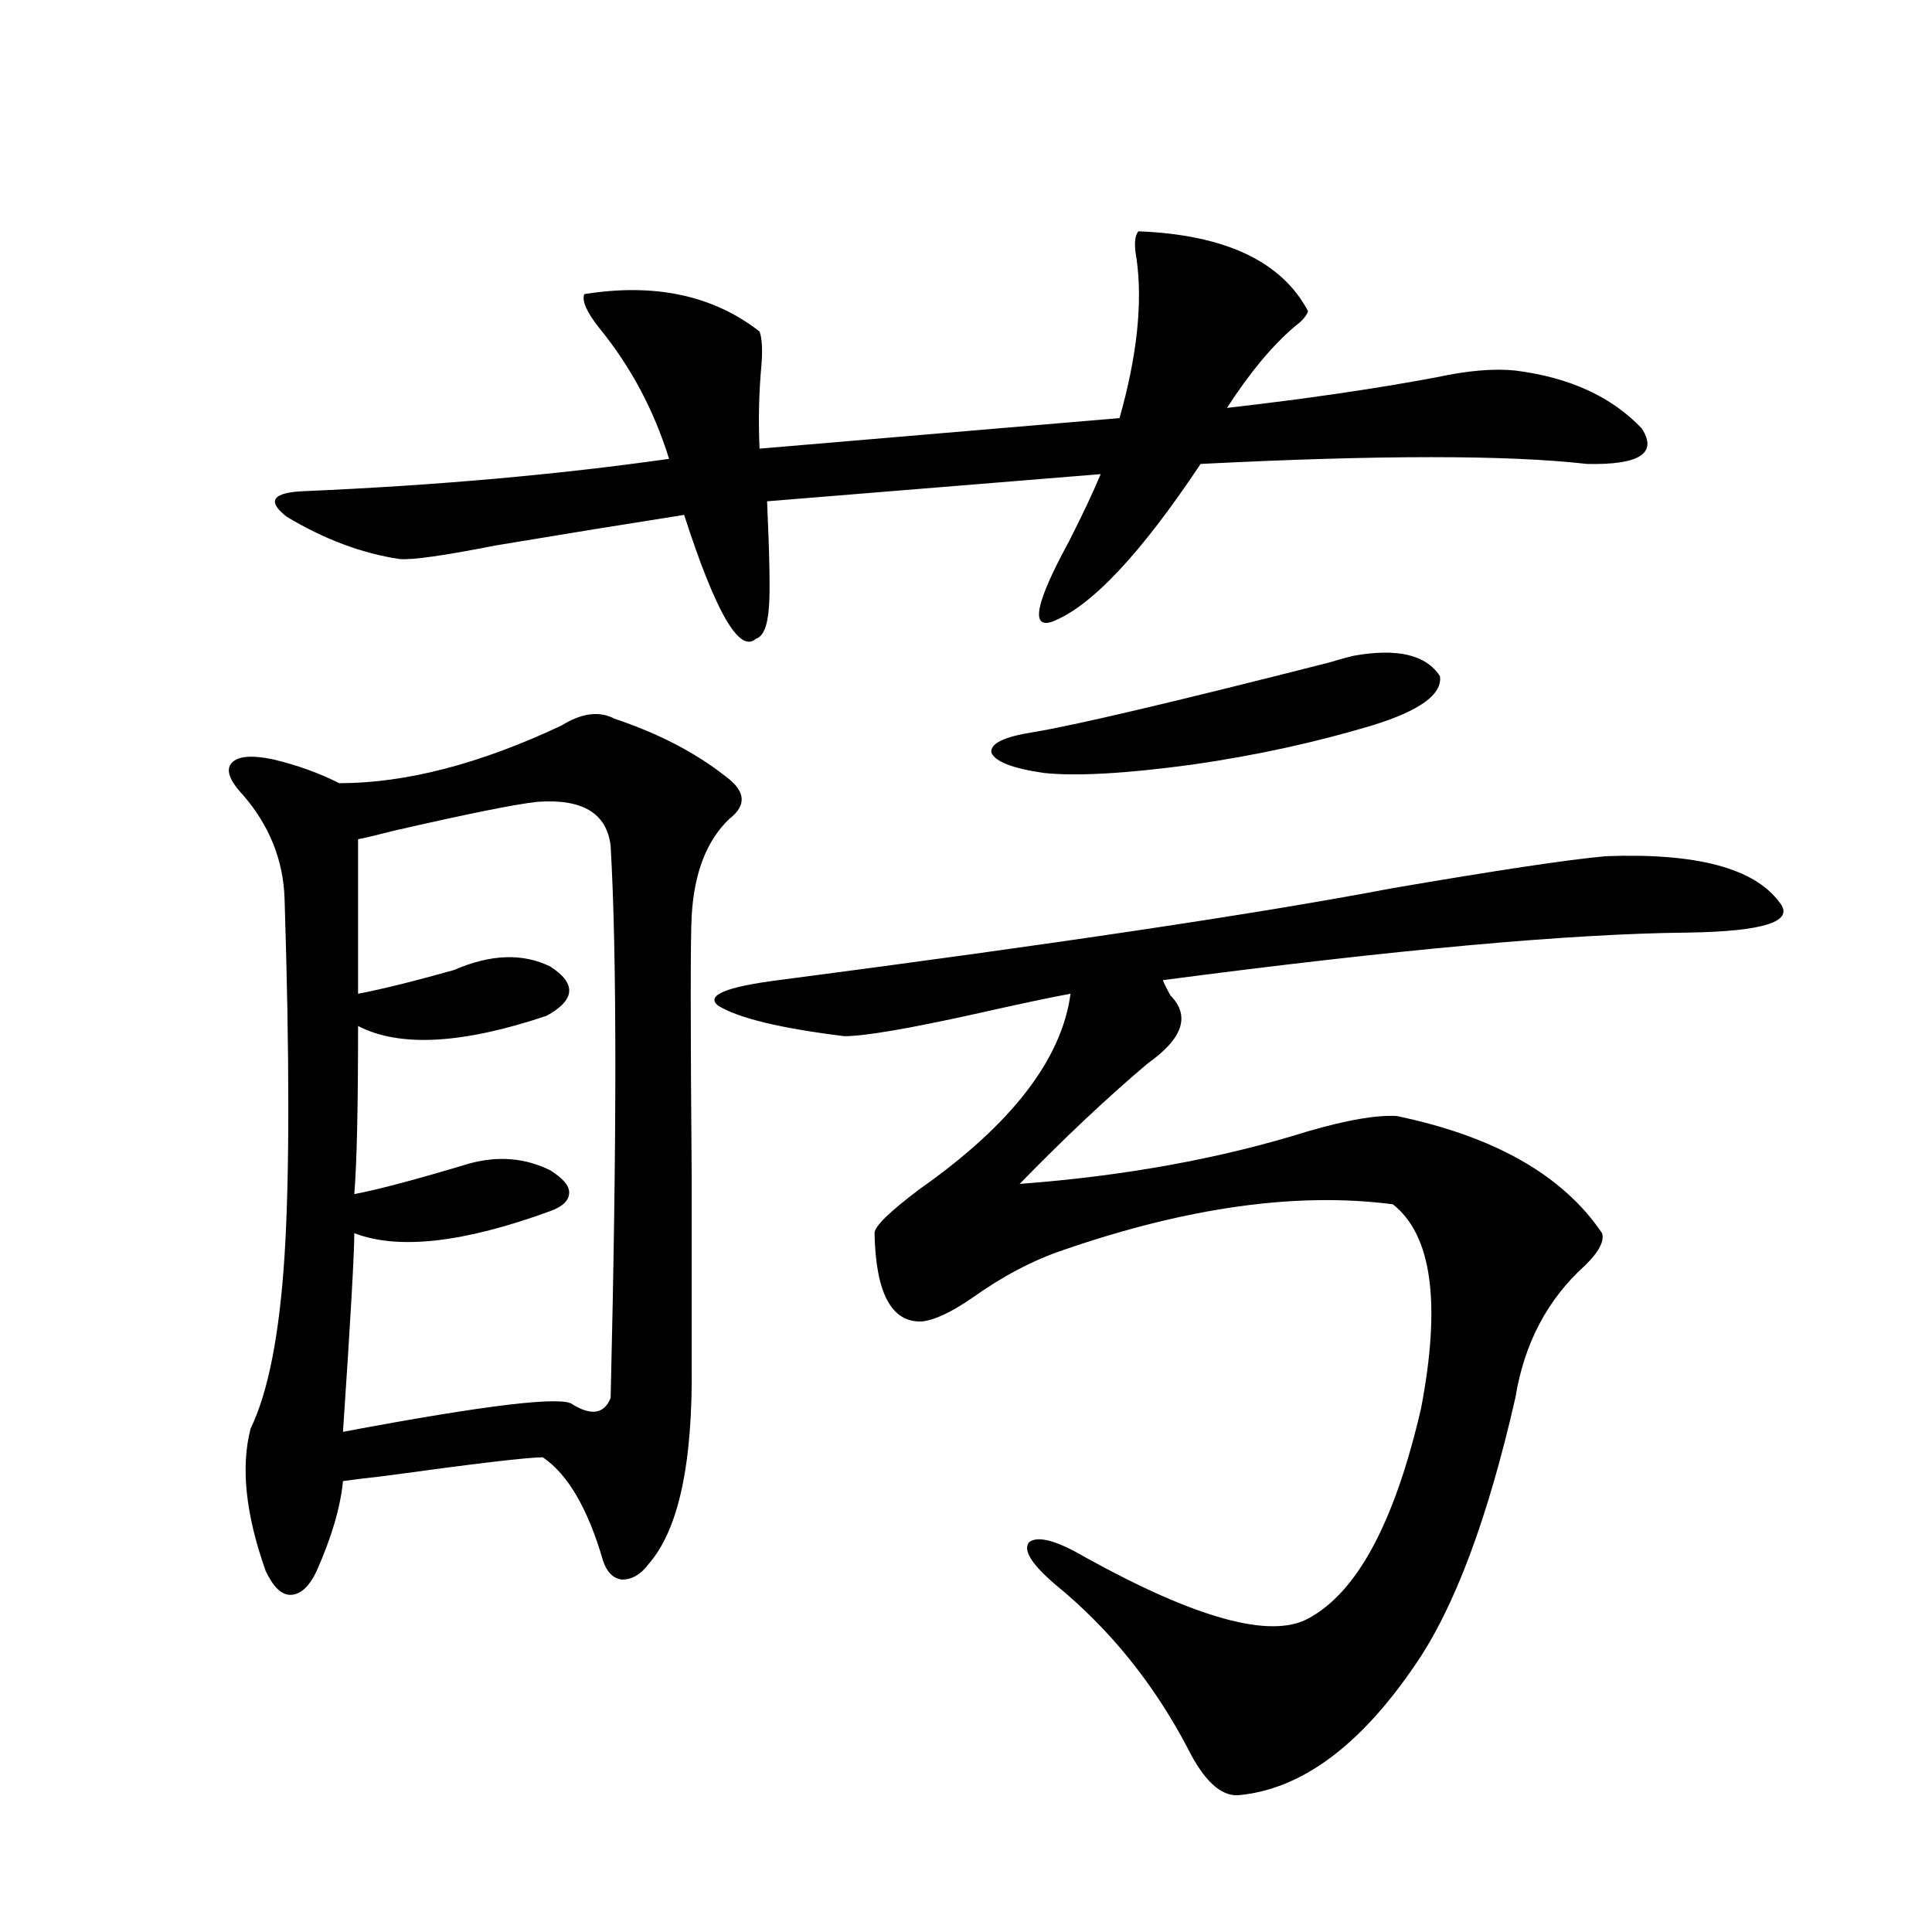 <?xml version="1.0" encoding="utf-8"?>
<!-- Generator: Adobe Illustrator 16.0.0, SVG Export Plug-In . SVG Version: 6.00 Build 0)  -->
<!DOCTYPE svg PUBLIC "-//W3C//DTD SVG 1.1//EN" "http://www.w3.org/Graphics/SVG/1.1/DTD/svg11.dtd">
<svg version="1.1" id="图层_1" xmlns="http://www.w3.org/2000/svg" xmlns:xlink="http://www.w3.org/1999/xlink" x="0px" y="0px"
	 width="1000px" height="1000px" viewBox="0 0 1000 1000" enable-background="new 0 0 1000 1000" xml:space="preserve">
<path d="M318.017,371.973c22.759,7.622,41.95,17.578,57.56,29.883c10.396,7.622,11.052,14.941,1.951,21.973
	c-11.707,11.138-18.216,27.837-19.512,50.098c-0.655,11.729-0.655,56.553,0,134.473c0,44.536,0,77.056,0,97.559
	c0.641,51.567-6.829,86.133-22.438,103.711c-3.902,5.273-8.46,7.91-13.658,7.91c-4.558-0.576-7.805-3.804-9.756-9.668
	c-7.805-26.943-18.216-44.824-31.219-53.613c-7.805,0-35.121,3.228-81.949,9.668c-10.412,1.182-17.561,2.061-21.463,2.637
	c-1.311,13.486-5.854,29.004-13.658,46.582c-3.902,8.213-8.46,12.305-13.658,12.305c-4.558,0-8.78-4.092-12.683-12.305
	c-10.412-29.292-13.018-53.901-7.805-73.828c9.1-18.745,14.954-48.628,17.561-89.648c2.591-41.006,2.591-102.529,0-184.57
	c-0.656-19.912-7.805-37.793-21.463-53.613c-7.165-7.607-9.116-13.184-5.854-16.699c3.247-3.516,10.396-4.092,21.463-1.758
	c12.347,2.939,23.734,7.031,34.146,12.305c34.465,0,72.833-9.956,115.119-29.883C301.097,369.048,310.212,367.881,318.017,371.973z
	 M589.229,119.727c44.877,1.758,74.145,15.532,87.803,41.309c-0.655,2.349-2.927,4.985-6.829,7.91
	c-11.707,9.971-23.414,24.033-35.121,42.188c40.975-4.683,77.071-9.956,108.29-15.82c16.25-3.516,29.908-4.683,40.975-3.516
	c27.957,3.516,49.755,13.486,65.364,29.883c8.445,12.896-0.976,19.048-28.292,18.457c-40.975-4.683-107.649-4.683-199.995,0
	c-31.219,46.885-56.919,74.131-77.071,81.738c-11.066,3.516-8.14-10.244,8.78-41.309c7.149-14.063,12.683-25.776,16.585-35.156
	l-172.679,14.063c1.296,28.716,1.616,46.885,0.976,54.492c-0.655,9.971-2.927,15.532-6.829,16.699
	c-8.46,7.622-20.822-13.76-37.072-64.16c-29.923,4.697-62.438,9.971-97.559,15.82c-26.676,5.273-43.261,7.622-49.754,7.031
	c-19.512-2.925-39.023-10.244-58.535-21.973c-10.412-8.198-7.165-12.593,9.756-13.184c67.635-2.925,130.393-8.486,188.288-16.699
	c-7.805-25.186-19.847-47.749-36.097-67.676c-6.509-8.198-9.115-14.063-7.805-17.578c36.417-5.85,66.66,0.591,90.729,19.336
	c1.296,3.516,1.616,9.38,0.976,17.578c-1.311,14.063-1.631,28.428-0.976,43.066l186.337-15.82
	c9.101-32.217,12.027-59.766,8.78-82.617C586.943,126.758,587.278,122.075,589.229,119.727z M278.018,415.039
	c-11.066,1.182-35.776,6.152-74.144,14.941c-9.116,2.349-15.29,3.818-18.536,4.395v79.98c12.347-2.334,28.932-6.44,49.755-12.305
	c18.856-8.198,35.441-8.789,49.754-1.758c13.658,8.789,13.003,17.29-1.951,25.488c-43.581,14.653-76.095,16.411-97.558,5.273
	c0,42.188-0.656,71.191-1.951,87.012c12.347-2.334,32.194-7.607,59.51-15.82c14.954-4.092,28.933-2.925,41.95,3.516
	c6.494,4.106,9.756,7.91,9.756,11.426c0,4.106-3.262,7.334-9.756,9.668c-44.877,16.411-78.702,20.215-101.46,11.426
	c0,10.547-1.951,44.824-5.854,102.832c74.785-14.063,114.463-18.745,119.021-14.063c9.756,5.864,16.25,4.697,19.512-3.516
	c3.247-134.761,3.247-229.971,0-285.645C314.114,420.903,301.432,413.281,278.018,415.039z M831.175,443.164
	c46.828-1.758,76.736,6.152,89.754,23.73c8.445,9.971-7.484,15.244-47.804,15.82c-60.486,0.591-150.896,8.789-271.213,24.609
	c0.641,1.758,1.951,4.395,3.902,7.91c10.396,10.547,6.494,22.275-11.707,35.156c-20.822,17.578-42.926,38.384-66.34,62.402
	c54.633-4.092,104.388-13.184,149.265-27.246c20.152-5.85,35.441-8.486,45.853-7.91c50.73,10.547,86.172,30.762,106.339,60.645
	c1.296,4.106-1.631,9.668-8.78,16.699c-19.512,17.578-31.554,40.43-36.097,68.555c-14.313,62.705-31.554,108.683-51.706,137.988
	c-28.627,42.188-59.19,64.737-91.705,67.676c-9.115,0.577-17.896-7.621-26.341-24.609c-17.561-33.398-40.334-61.523-68.291-84.375
	c-12.362-10.547-16.92-17.866-13.658-21.973c4.543-3.516,14.299-0.879,29.268,7.91c57.225,31.641,95.607,42.188,115.119,31.641
	c25.365-13.472,44.877-49.795,58.535-108.984c10.396-54.492,5.519-89.648-14.634-105.469c-49.435-6.44-106.339,1.47-170.728,23.73
	c-15.609,5.273-31.219,13.486-46.828,24.609c-11.066,7.622-19.847,11.729-26.341,12.305c-15.609,0.591-23.749-14.639-24.39-45.703
	c0-3.516,7.805-11.123,23.414-22.852c47.469-33.398,73.489-67.085,78.047-101.074c-9.756,1.758-26.341,5.273-49.755,10.547
	c-34.48,7.622-56.919,11.426-67.315,11.426c-33.17-4.092-54.968-9.365-65.364-15.82c-6.509-5.273,3.902-9.668,31.219-13.184
	c143.731-18.745,249.415-34.565,317.065-47.461C774.591,450.498,811.663,444.922,831.175,443.164z M700.446,339.453
	c22.759-4.092,37.713-0.576,44.877,10.547c1.296,9.38-10.411,17.881-35.121,25.488c-29.268,8.789-60.166,15.532-92.681,20.215
	c-34.48,4.697-60.166,6.152-77.071,4.395c-16.265-2.334-25.365-5.85-27.316-10.547c-0.655-4.683,6.494-8.198,21.463-10.547
	c21.463-3.516,72.514-15.518,153.167-36.035C693.617,341.211,697.84,340.044,700.446,339.453z"/>
</svg>
